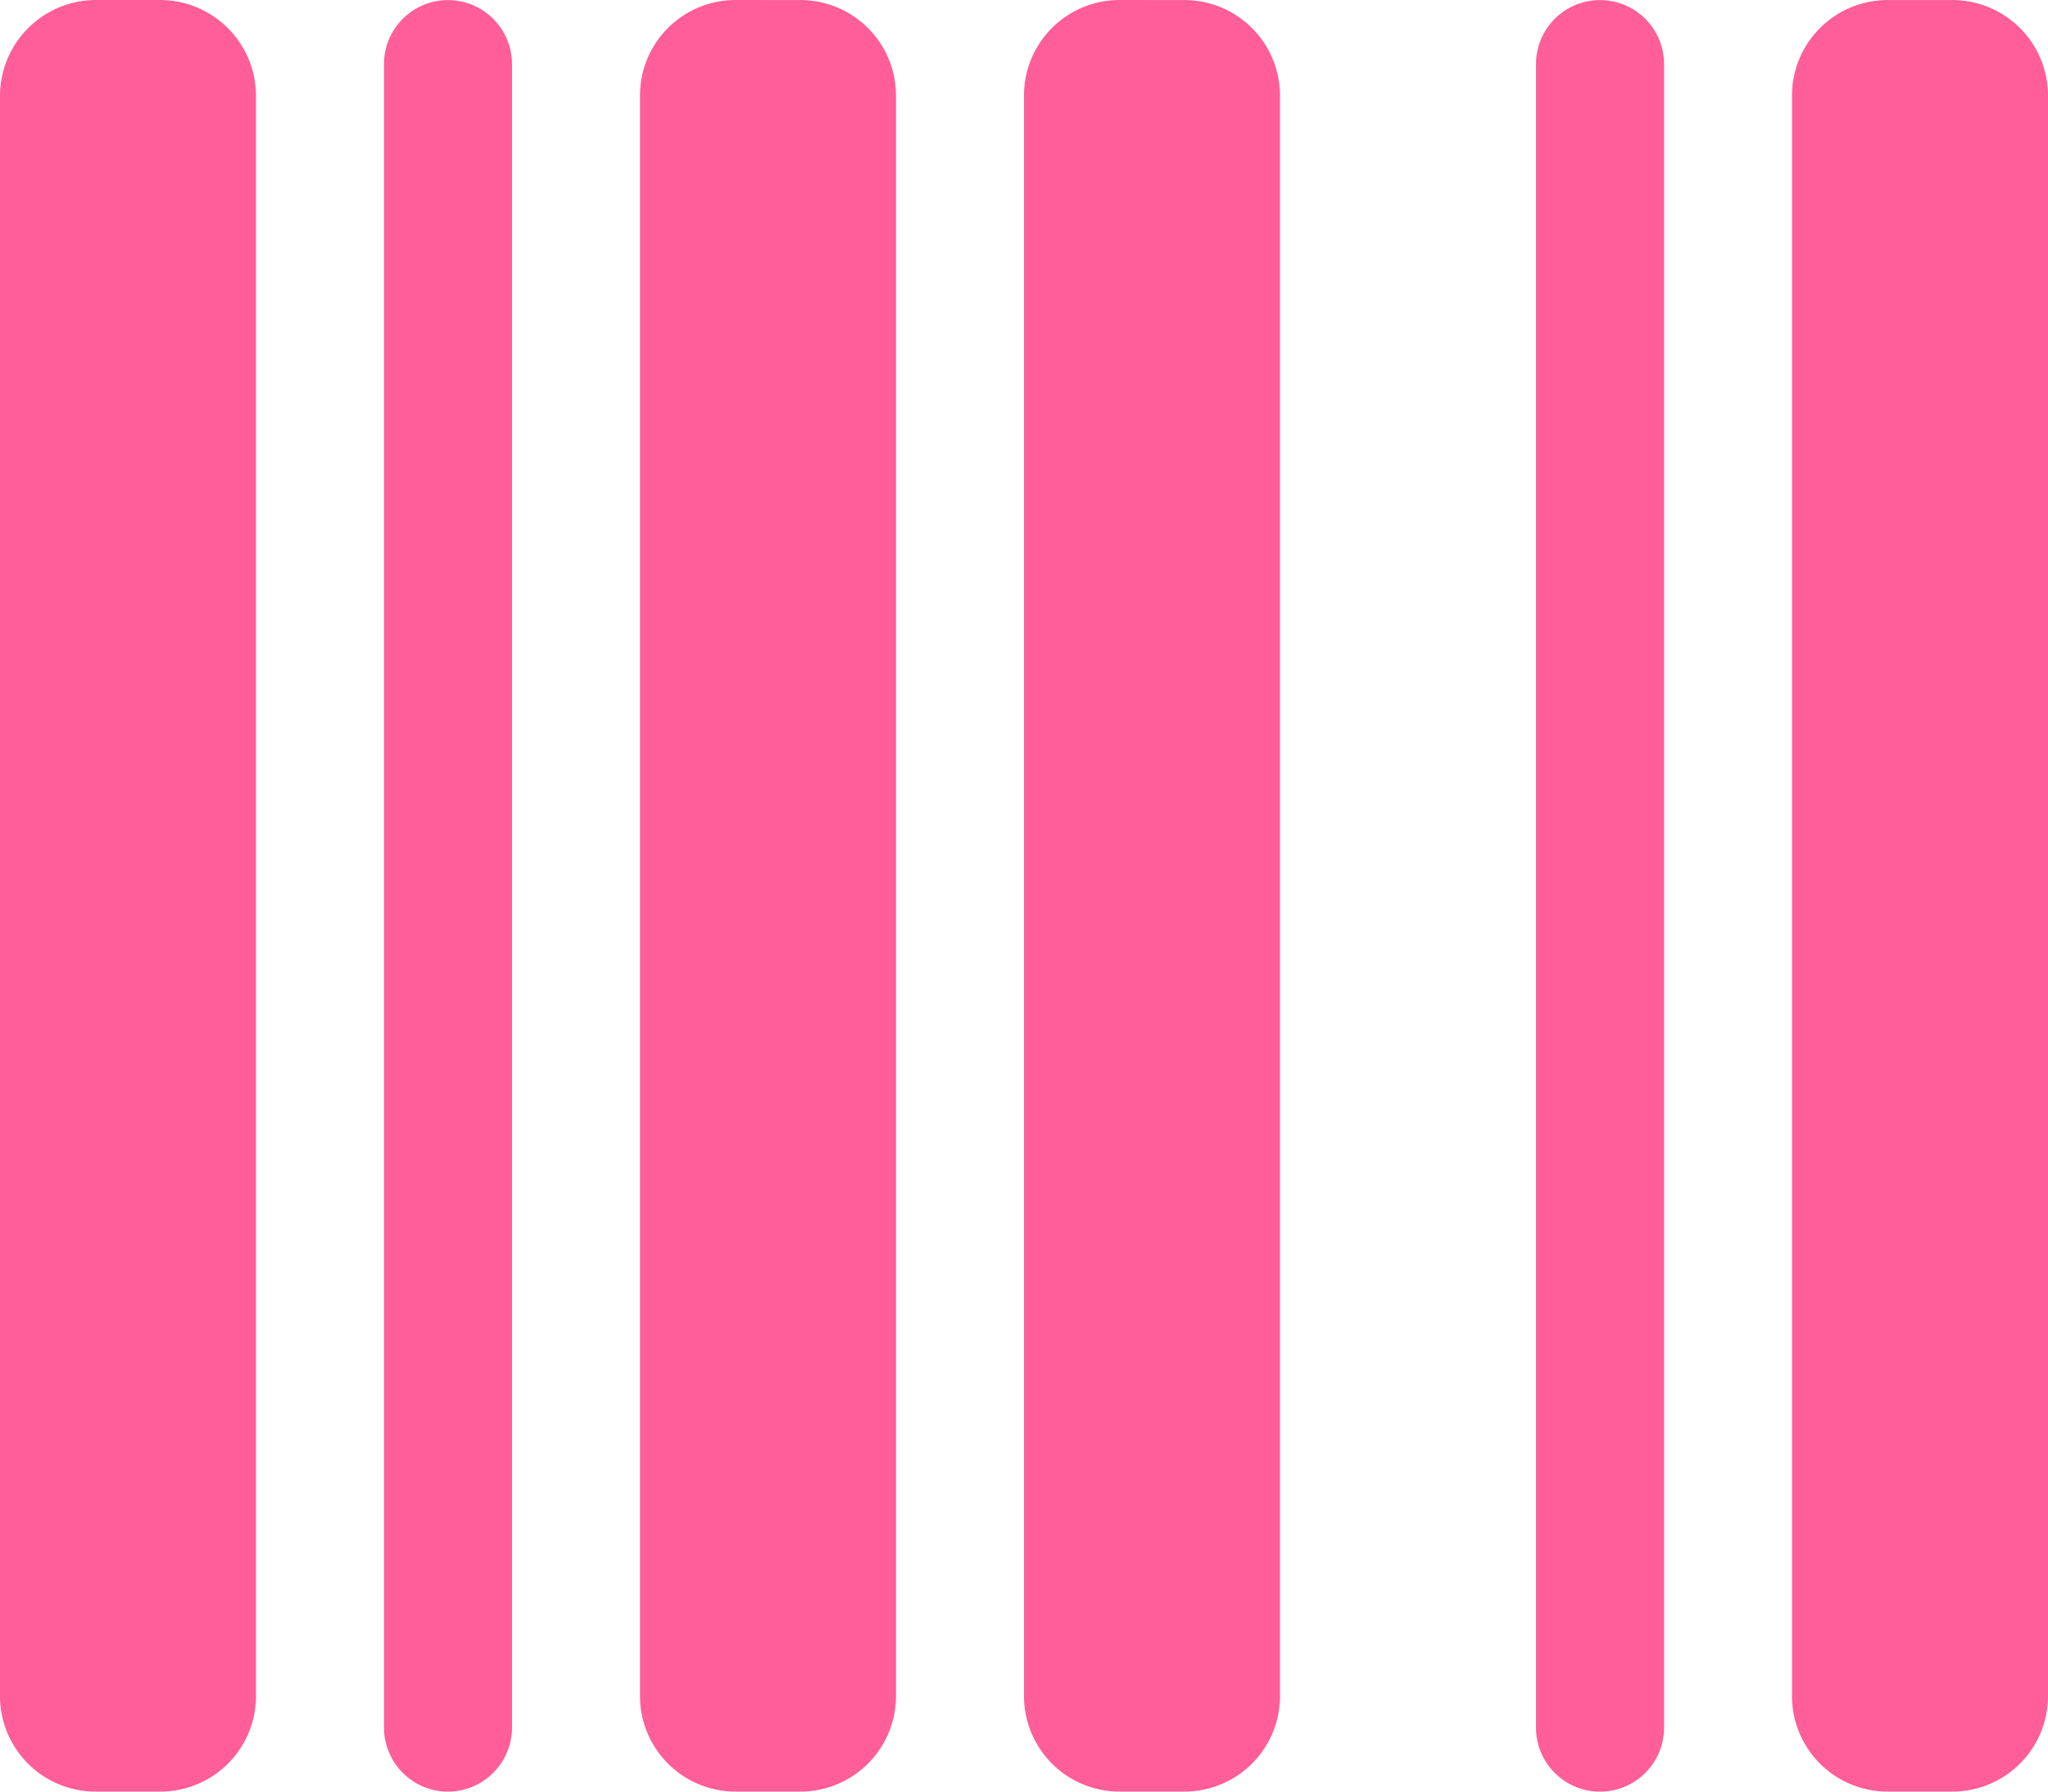 <svg xmlns="http://www.w3.org/2000/svg" width="30" height="26.25" viewBox="0 0 30 26.25"><path d="M-12.656-24.375a1.407,1.407,0,0,1,1.406,1.406V.469a1.4,1.4,0,0,1-1.406,1.406h-.937A1.4,1.4,0,0,1-15,.469V-22.969a1.407,1.407,0,0,1,1.406-1.406Zm5.156.938V.938a.94.94,0,0,1-.937.938A.94.94,0,0,1-9.375.938V-23.437a.939.939,0,0,1,.938-.937A.939.939,0,0,1-7.5-23.437Zm4.219-.937a1.4,1.4,0,0,1,1.406,1.406V.469A1.4,1.4,0,0,1-3.281,1.875h-.937A1.4,1.4,0,0,1-5.625.469V-22.969a1.4,1.4,0,0,1,1.406-1.406Zm5.625,0A1.4,1.4,0,0,1,3.75-22.969V.469A1.4,1.4,0,0,1,2.344,1.875H1.406A1.4,1.4,0,0,1,0,.469V-22.969a1.4,1.4,0,0,1,1.406-1.406Zm8.906,1.406a1.4,1.4,0,0,1,1.406-1.406h.938A1.4,1.4,0,0,1,15-22.969V.469a1.4,1.4,0,0,1-1.406,1.406h-.937A1.4,1.4,0,0,1,11.25.469ZM7.5-23.437a.939.939,0,0,1,.938-.937.939.939,0,0,1,.938.938V.938A.938.938,0,0,1,7.5.938Z" transform="translate(15 24.375)" fill="#ff5e98"/></svg>